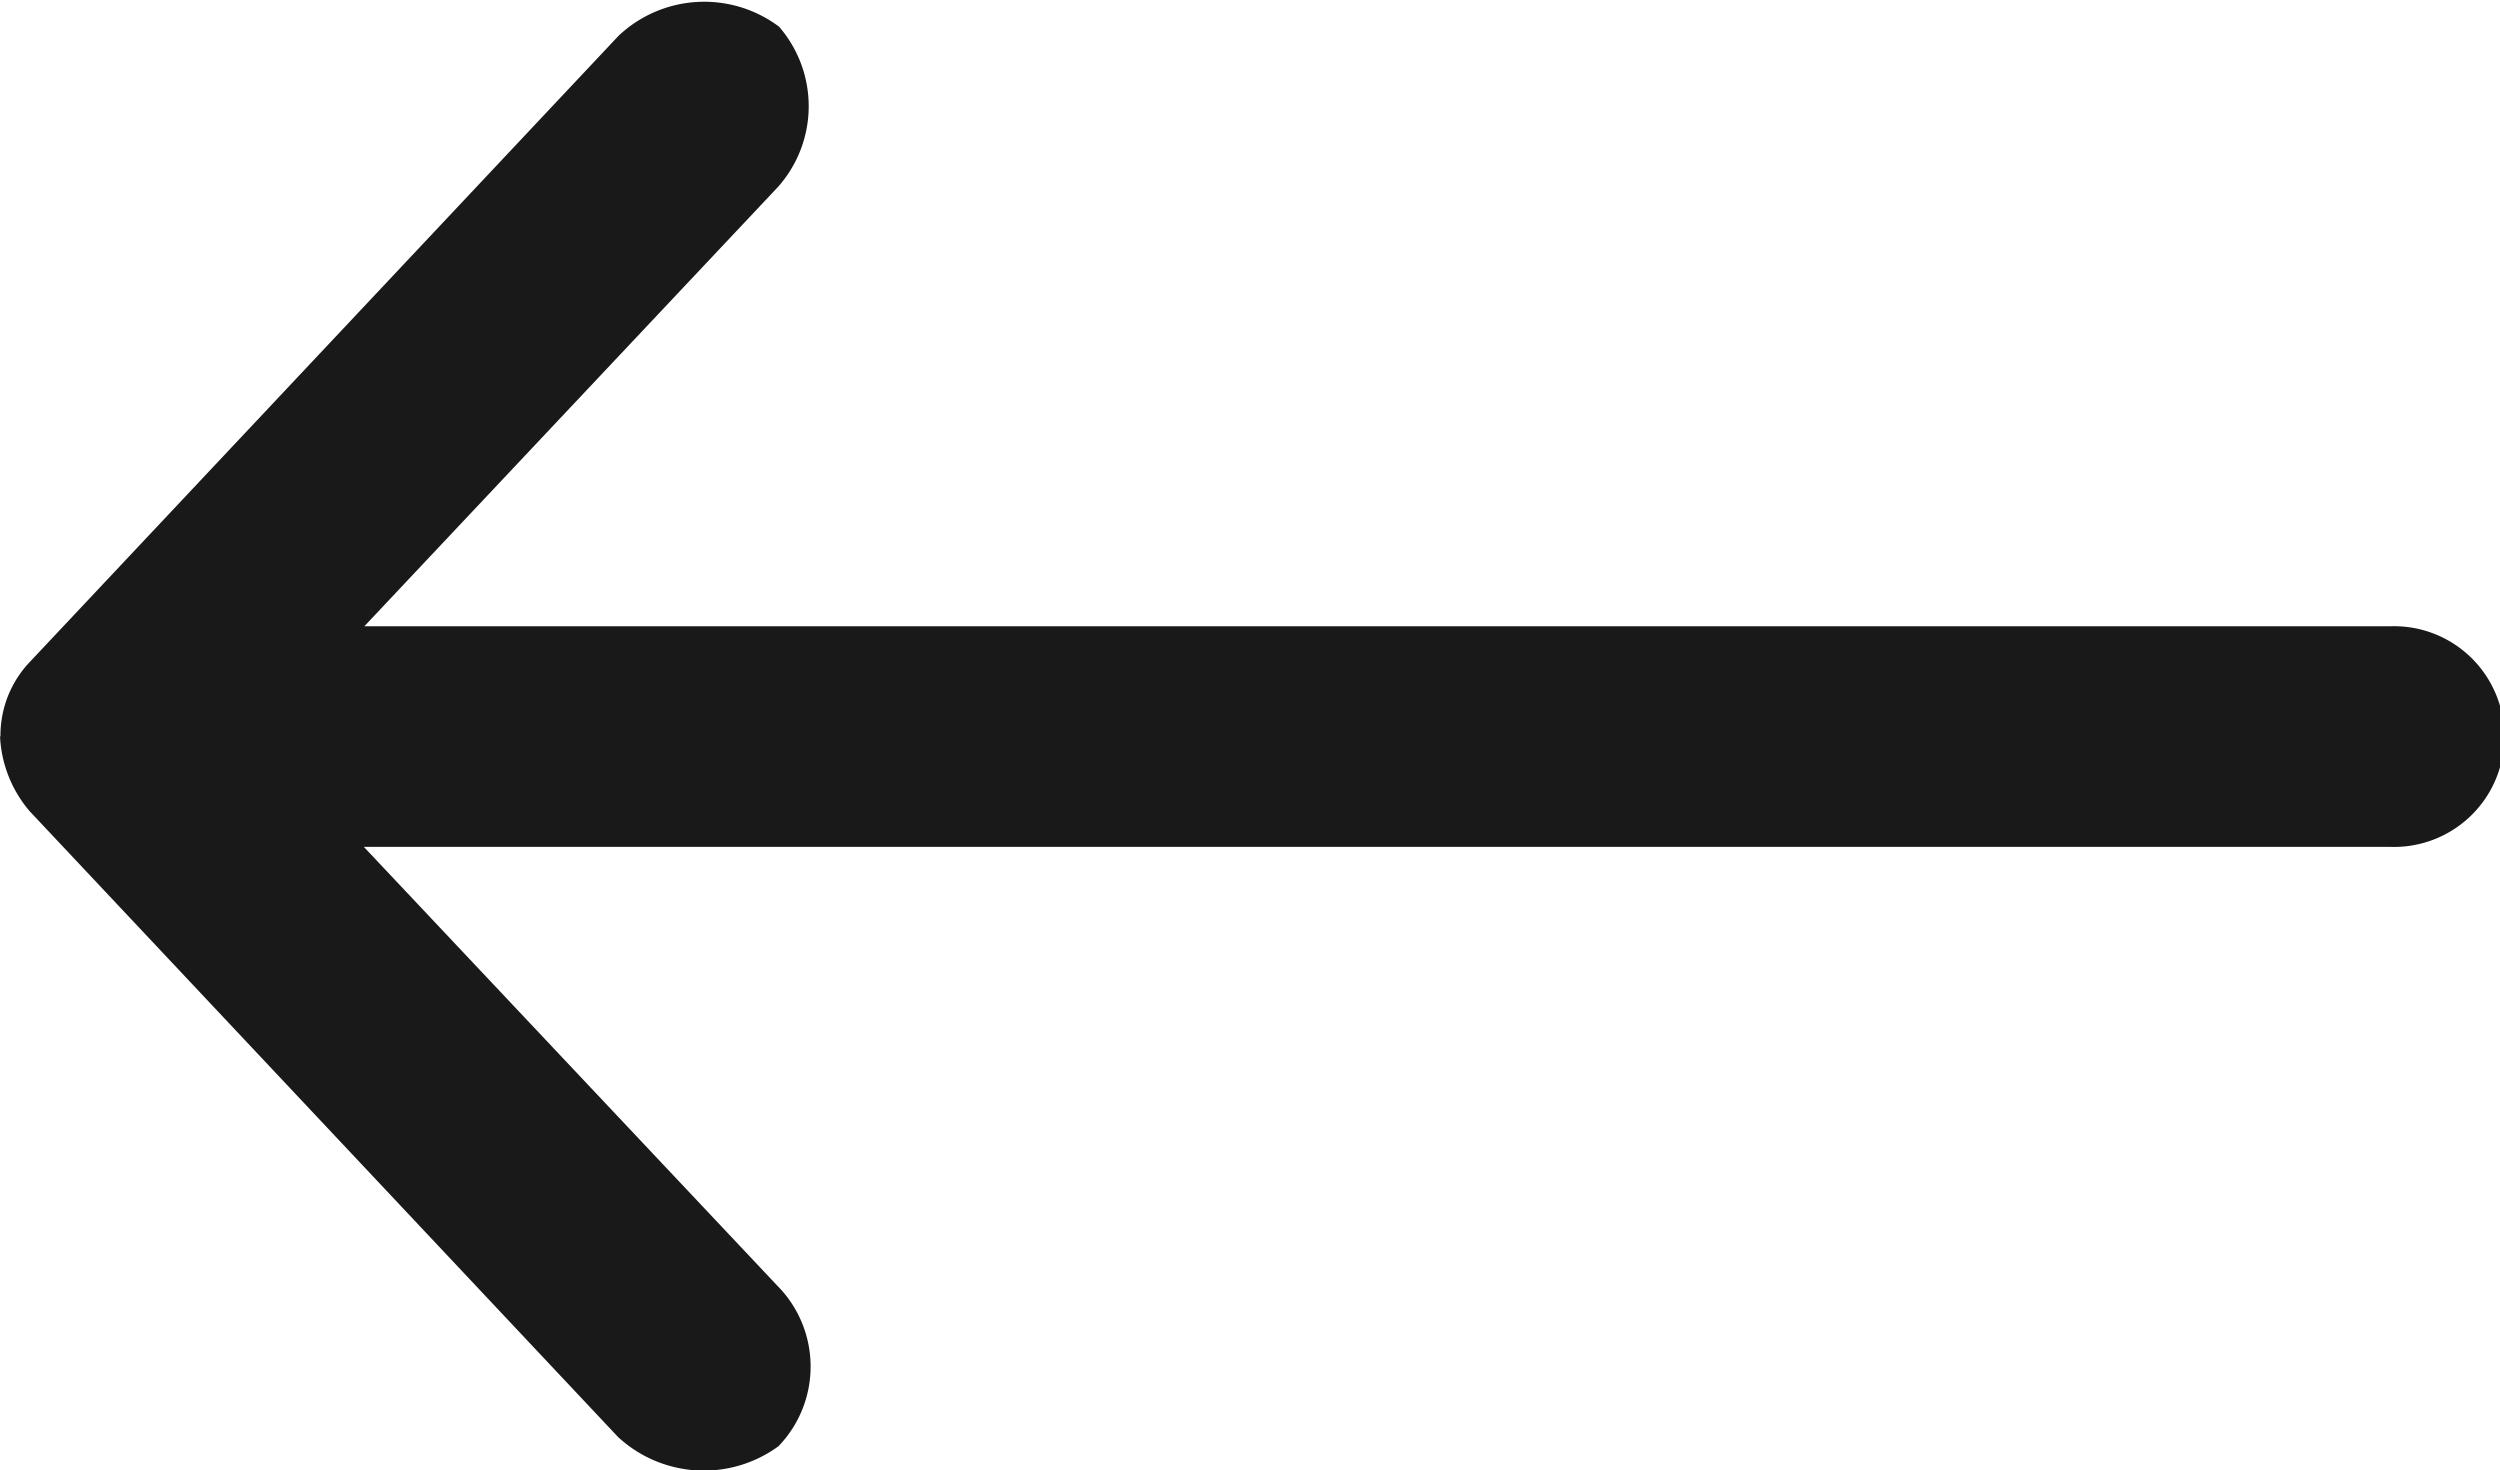 <svg xmlns="http://www.w3.org/2000/svg" width="15.584" height="9.166" viewBox="0 0 15.584 9.166">
  <path id="np_arrow_1569919_000000" d="M31.584,34.581a.772.772,0,0,0-.186-.473l-3.667-3.9a.788.788,0,0,0-1-.057.716.716,0,0,0,.007,1l2.578,2.736H16.687a.688.688,0,1,0,0,1.375H29.313L26.735,38a.757.757,0,0,0-.007,1,.778.778,0,0,0,1-.057l3.667-3.9a.664.664,0,0,0,.186-.473Z" transform="translate(31.584 39.166) rotate(180)" fill="#191919" />
</svg>
